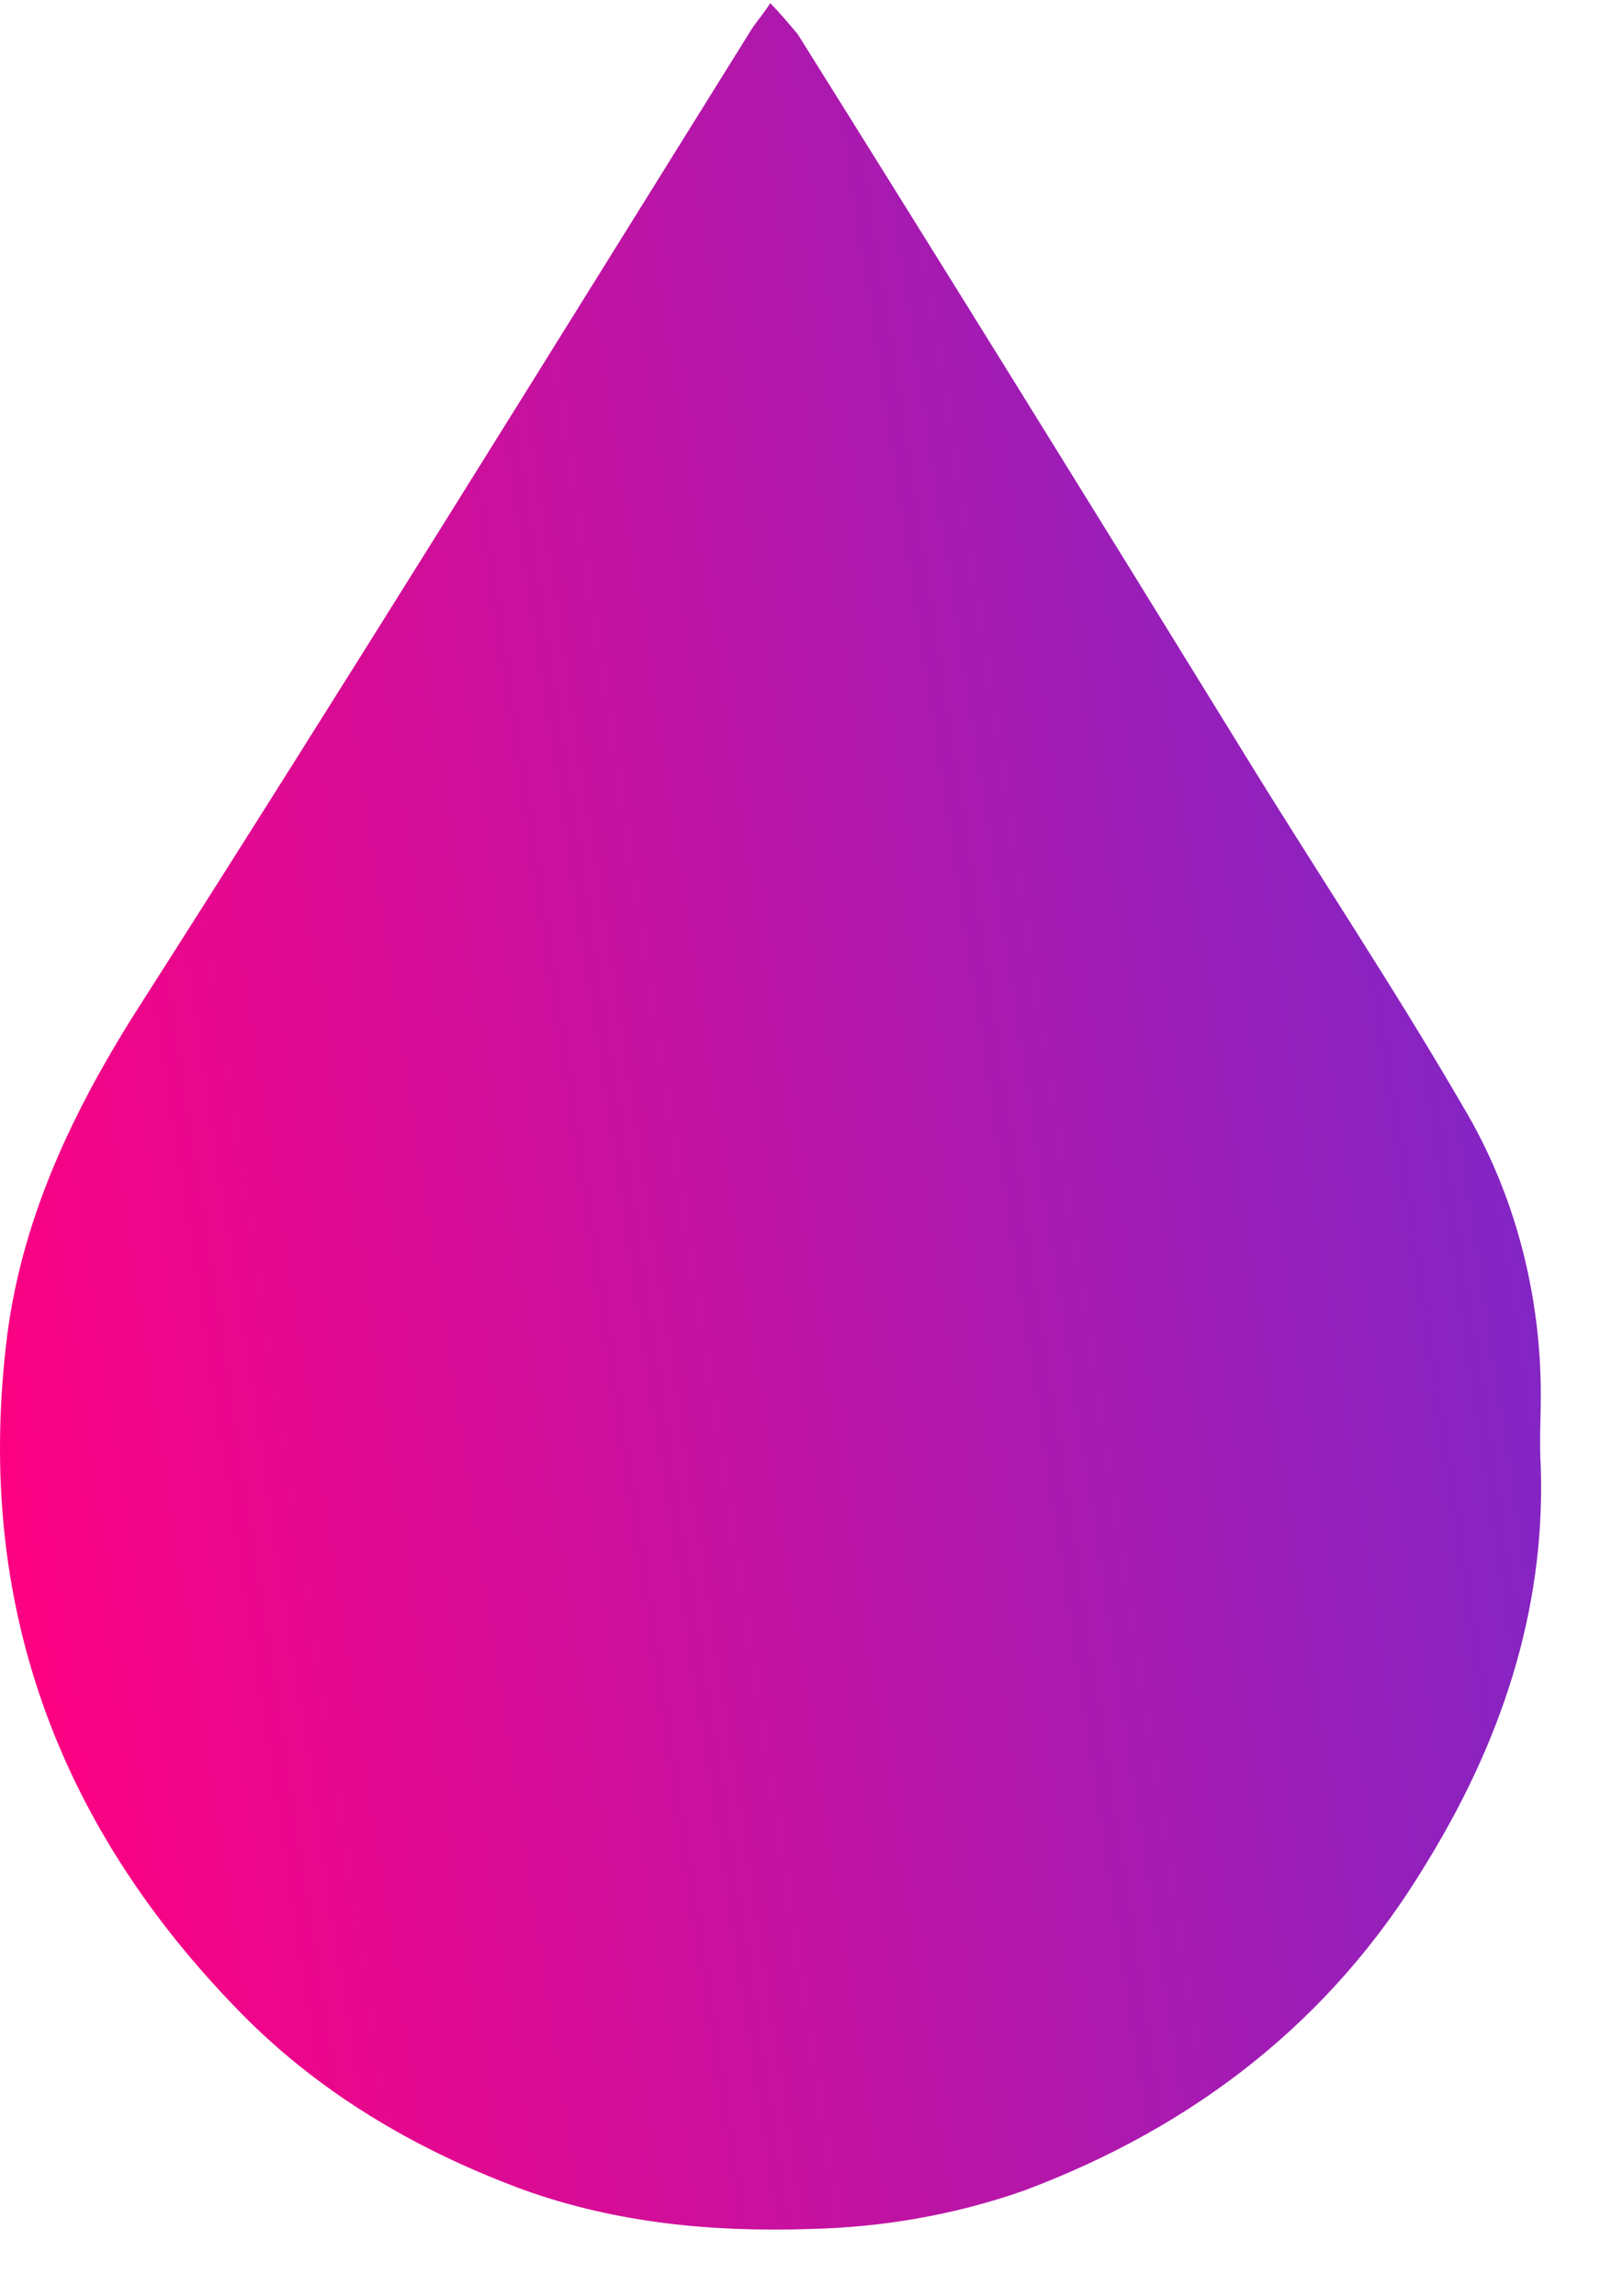 <?xml version="1.0" encoding="UTF-8" standalone="no"?><svg width="23" height="33" viewBox="0 0 23 33" fill="none" xmlns="http://www.w3.org/2000/svg">
<path d="M7.548 31.482C8.862 31.949 10.219 32.082 11.62 32.038C12.671 32.016 13.722 31.838 14.729 31.482C17.158 30.57 19.128 29.057 20.486 26.81C21.558 25.074 22.215 23.183 22.149 21.092C22.127 20.736 22.149 20.38 22.149 20.046C22.149 18.6 21.777 17.154 21.033 15.908C20.026 14.173 18.91 12.505 17.859 10.791C15.736 7.343 13.612 3.917 11.467 0.491C11.335 0.335 11.204 0.179 11.073 0.046C10.941 0.246 10.854 0.335 10.788 0.446C7.877 5.118 4.987 9.79 2.032 14.418C1.047 15.953 0.281 17.555 0.084 19.357C-0.332 23.028 0.806 26.165 3.346 28.812C4.528 30.058 5.972 30.903 7.548 31.482Z" fill="url(#paint0_linear_128_8)"/>
<defs>
<linearGradient id="paint0_linear_128_8" x1="4.88" y1="56.689" x2="29.105" y2="52.996" gradientUnits="userSpaceOnUse">
<stop stop-color="#FF0080"/>
<stop offset="1" stop-color="#7928CA"/>
</linearGradient>
</defs>
</svg>

